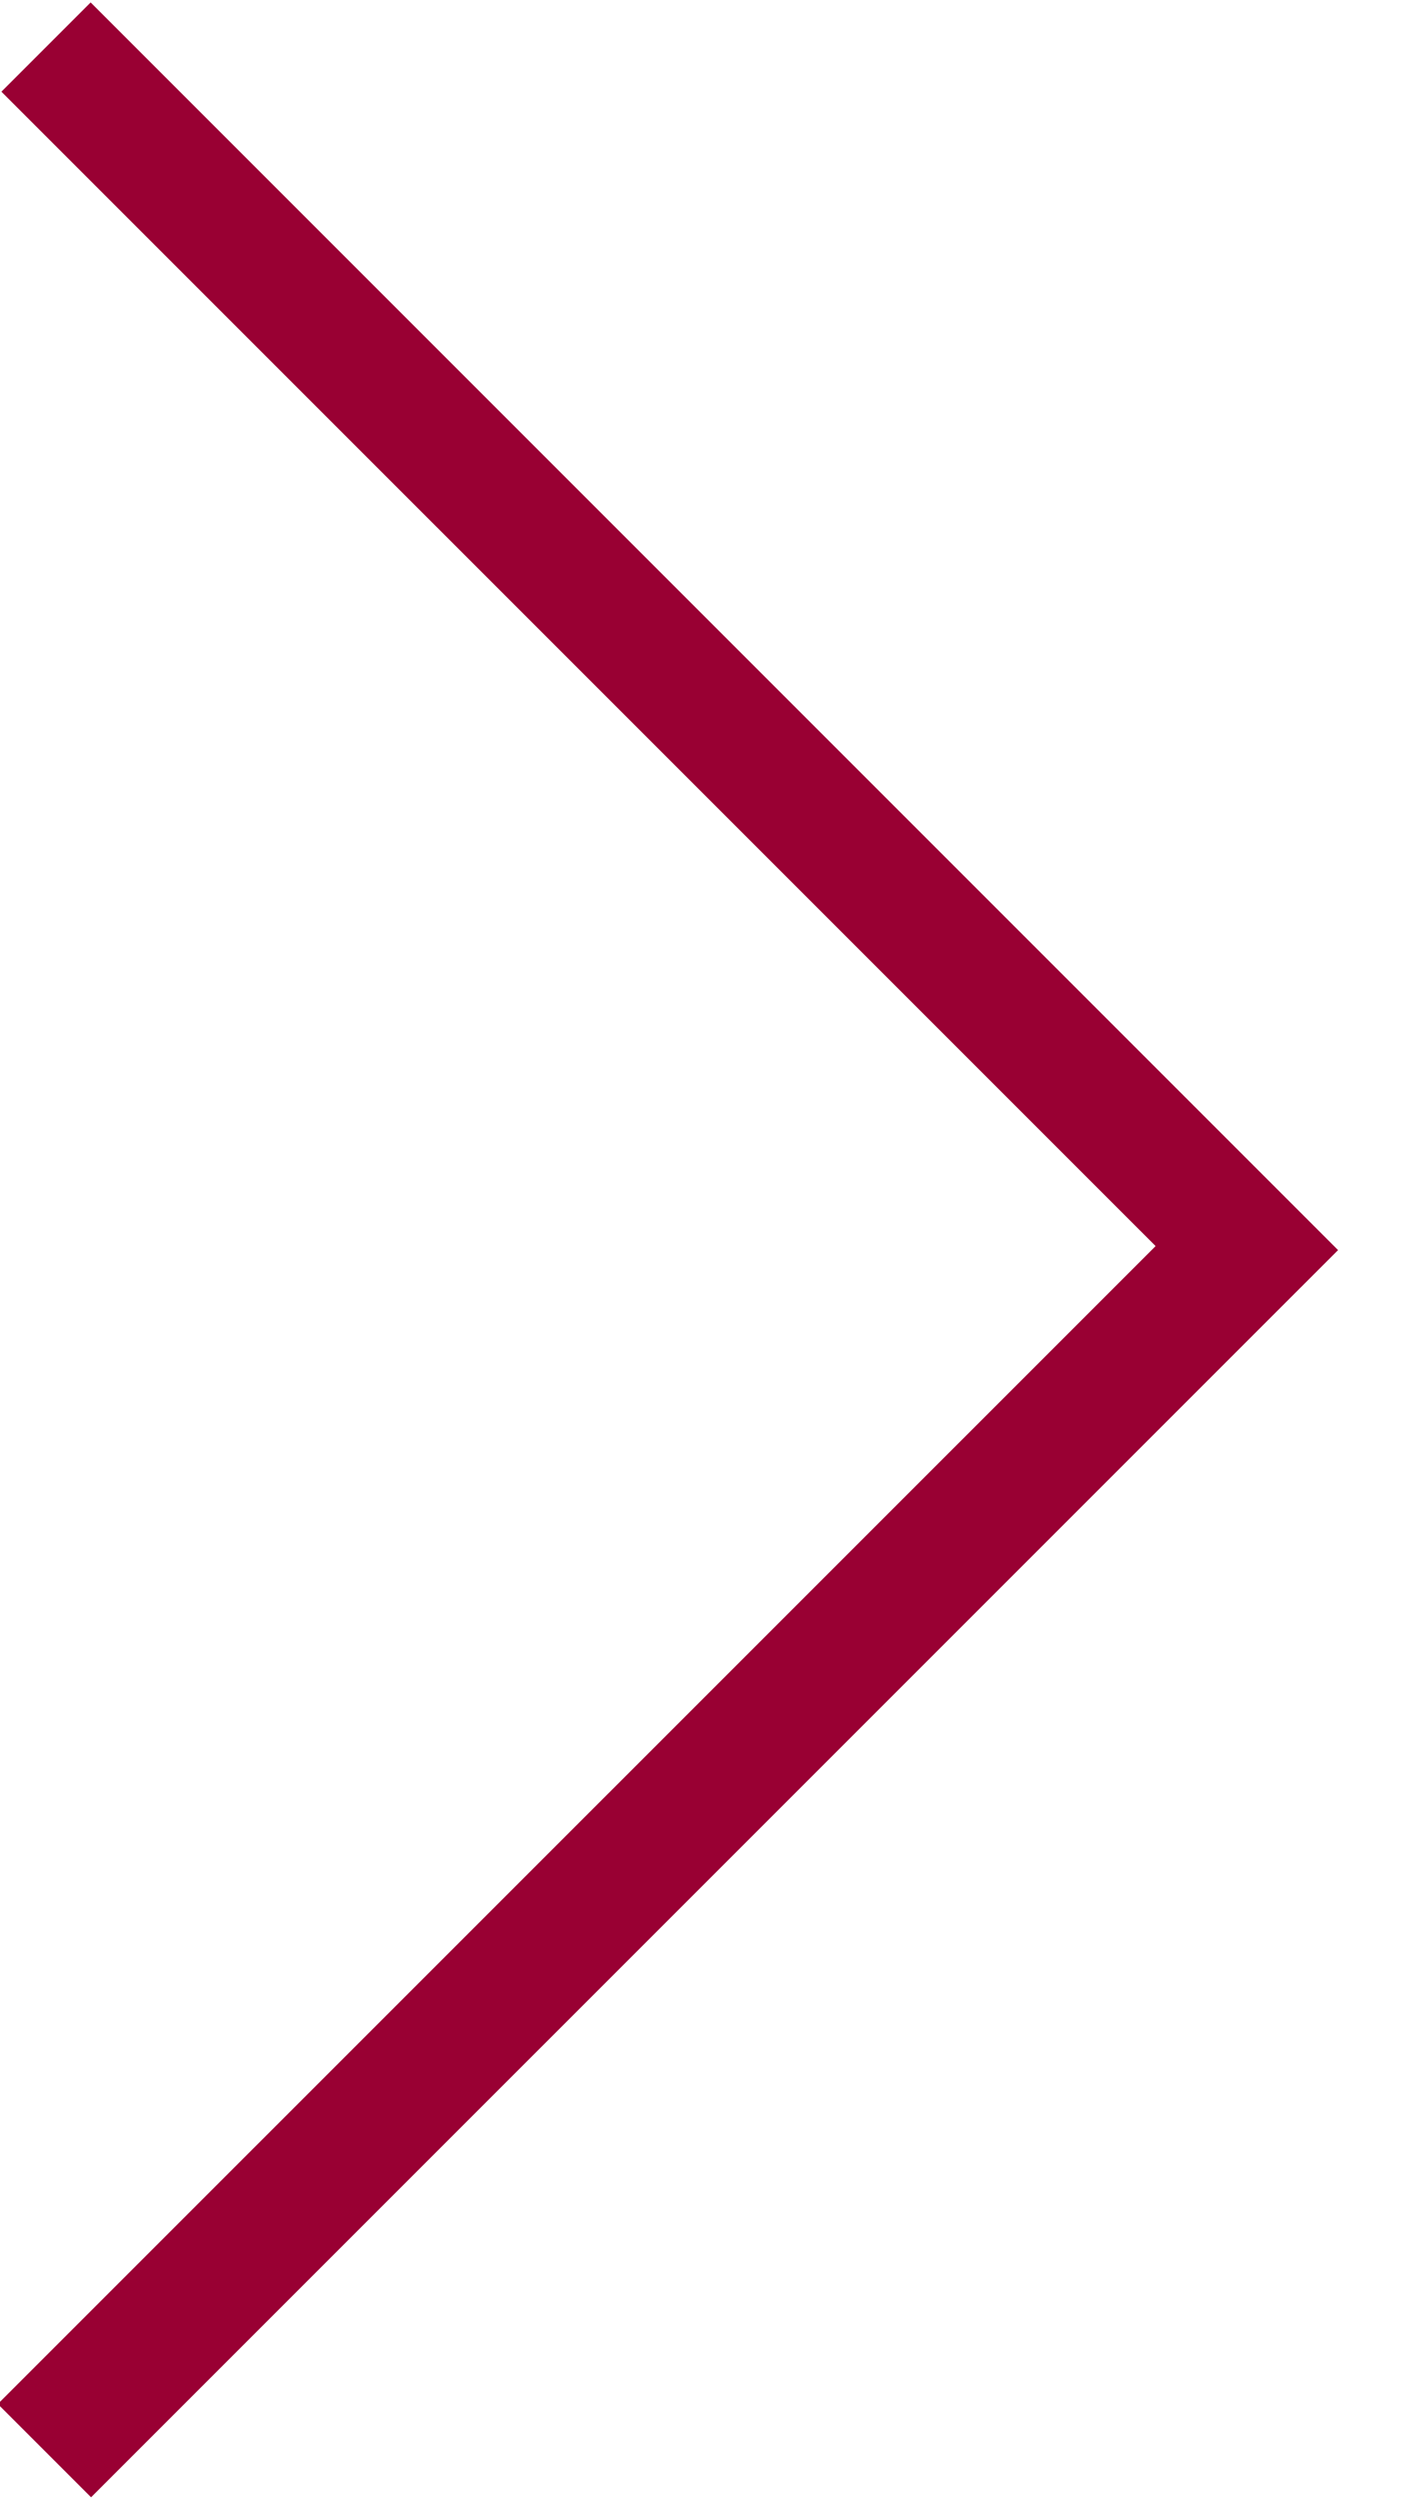 <svg xmlns="http://www.w3.org/2000/svg" xmlns:xlink="http://www.w3.org/1999/xlink" width="23" height="41" viewBox="0 0 23 41"><defs><path id="uyeba" d="M1001.487 188.04l20.464 20.464-20.457 20.456-1.53-1.53 18.994-18.992-18.935-18.934z"/></defs><g><g transform="translate(-1000 -188)"><use fill="#903" xlink:href="#uyeba"/></g></g></svg>